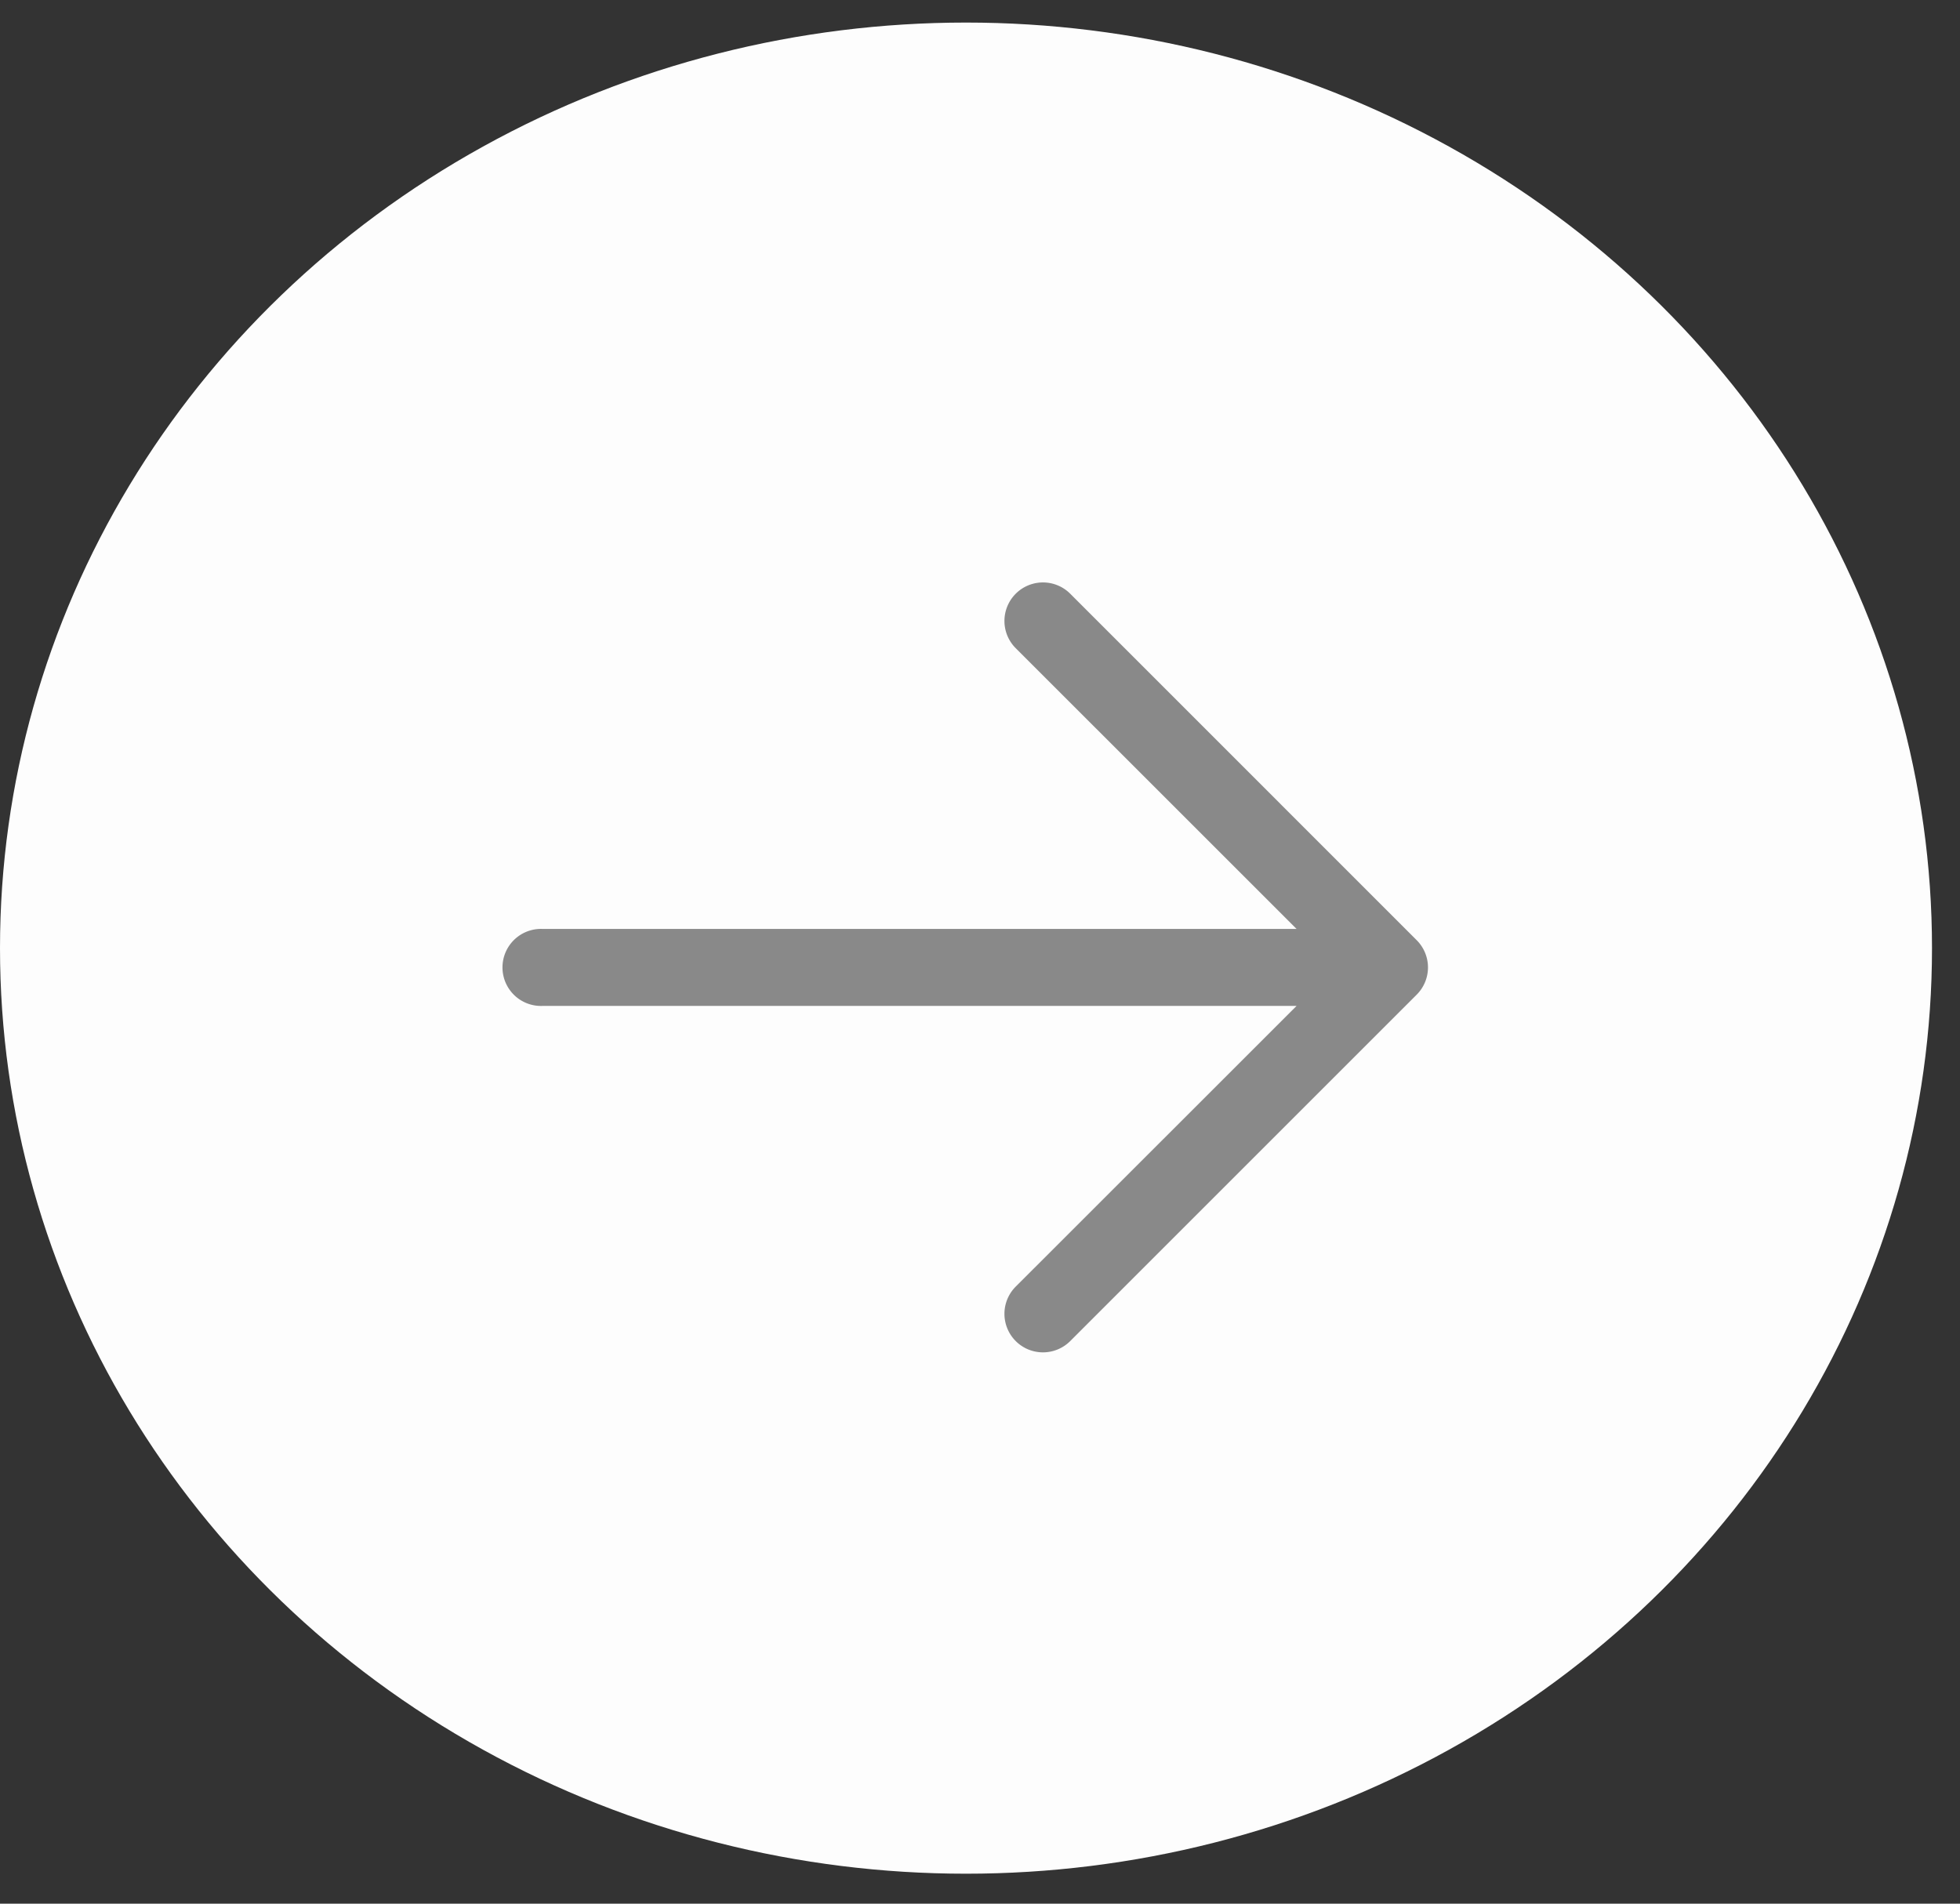 <svg width="35" height="34" fill="none" xmlns="http://www.w3.org/2000/svg"><rect width="100%" height="100%" fill="#333333" stroke="none"/><ellipse cx="17.25" cy="16.934" rx="17.25" ry="16.531" fill="#FDFDFD"/><path d="M25.298 17.765l-6.187 6.187a.688.688 0 11-.973-.973l5.015-5.013H9.687a.688.688 0 110-1.375h13.466l-5.015-5.014a.688.688 0 11.973-.973l6.187 6.188a.688.688 0 010 .973z" fill="#898989"/></svg>